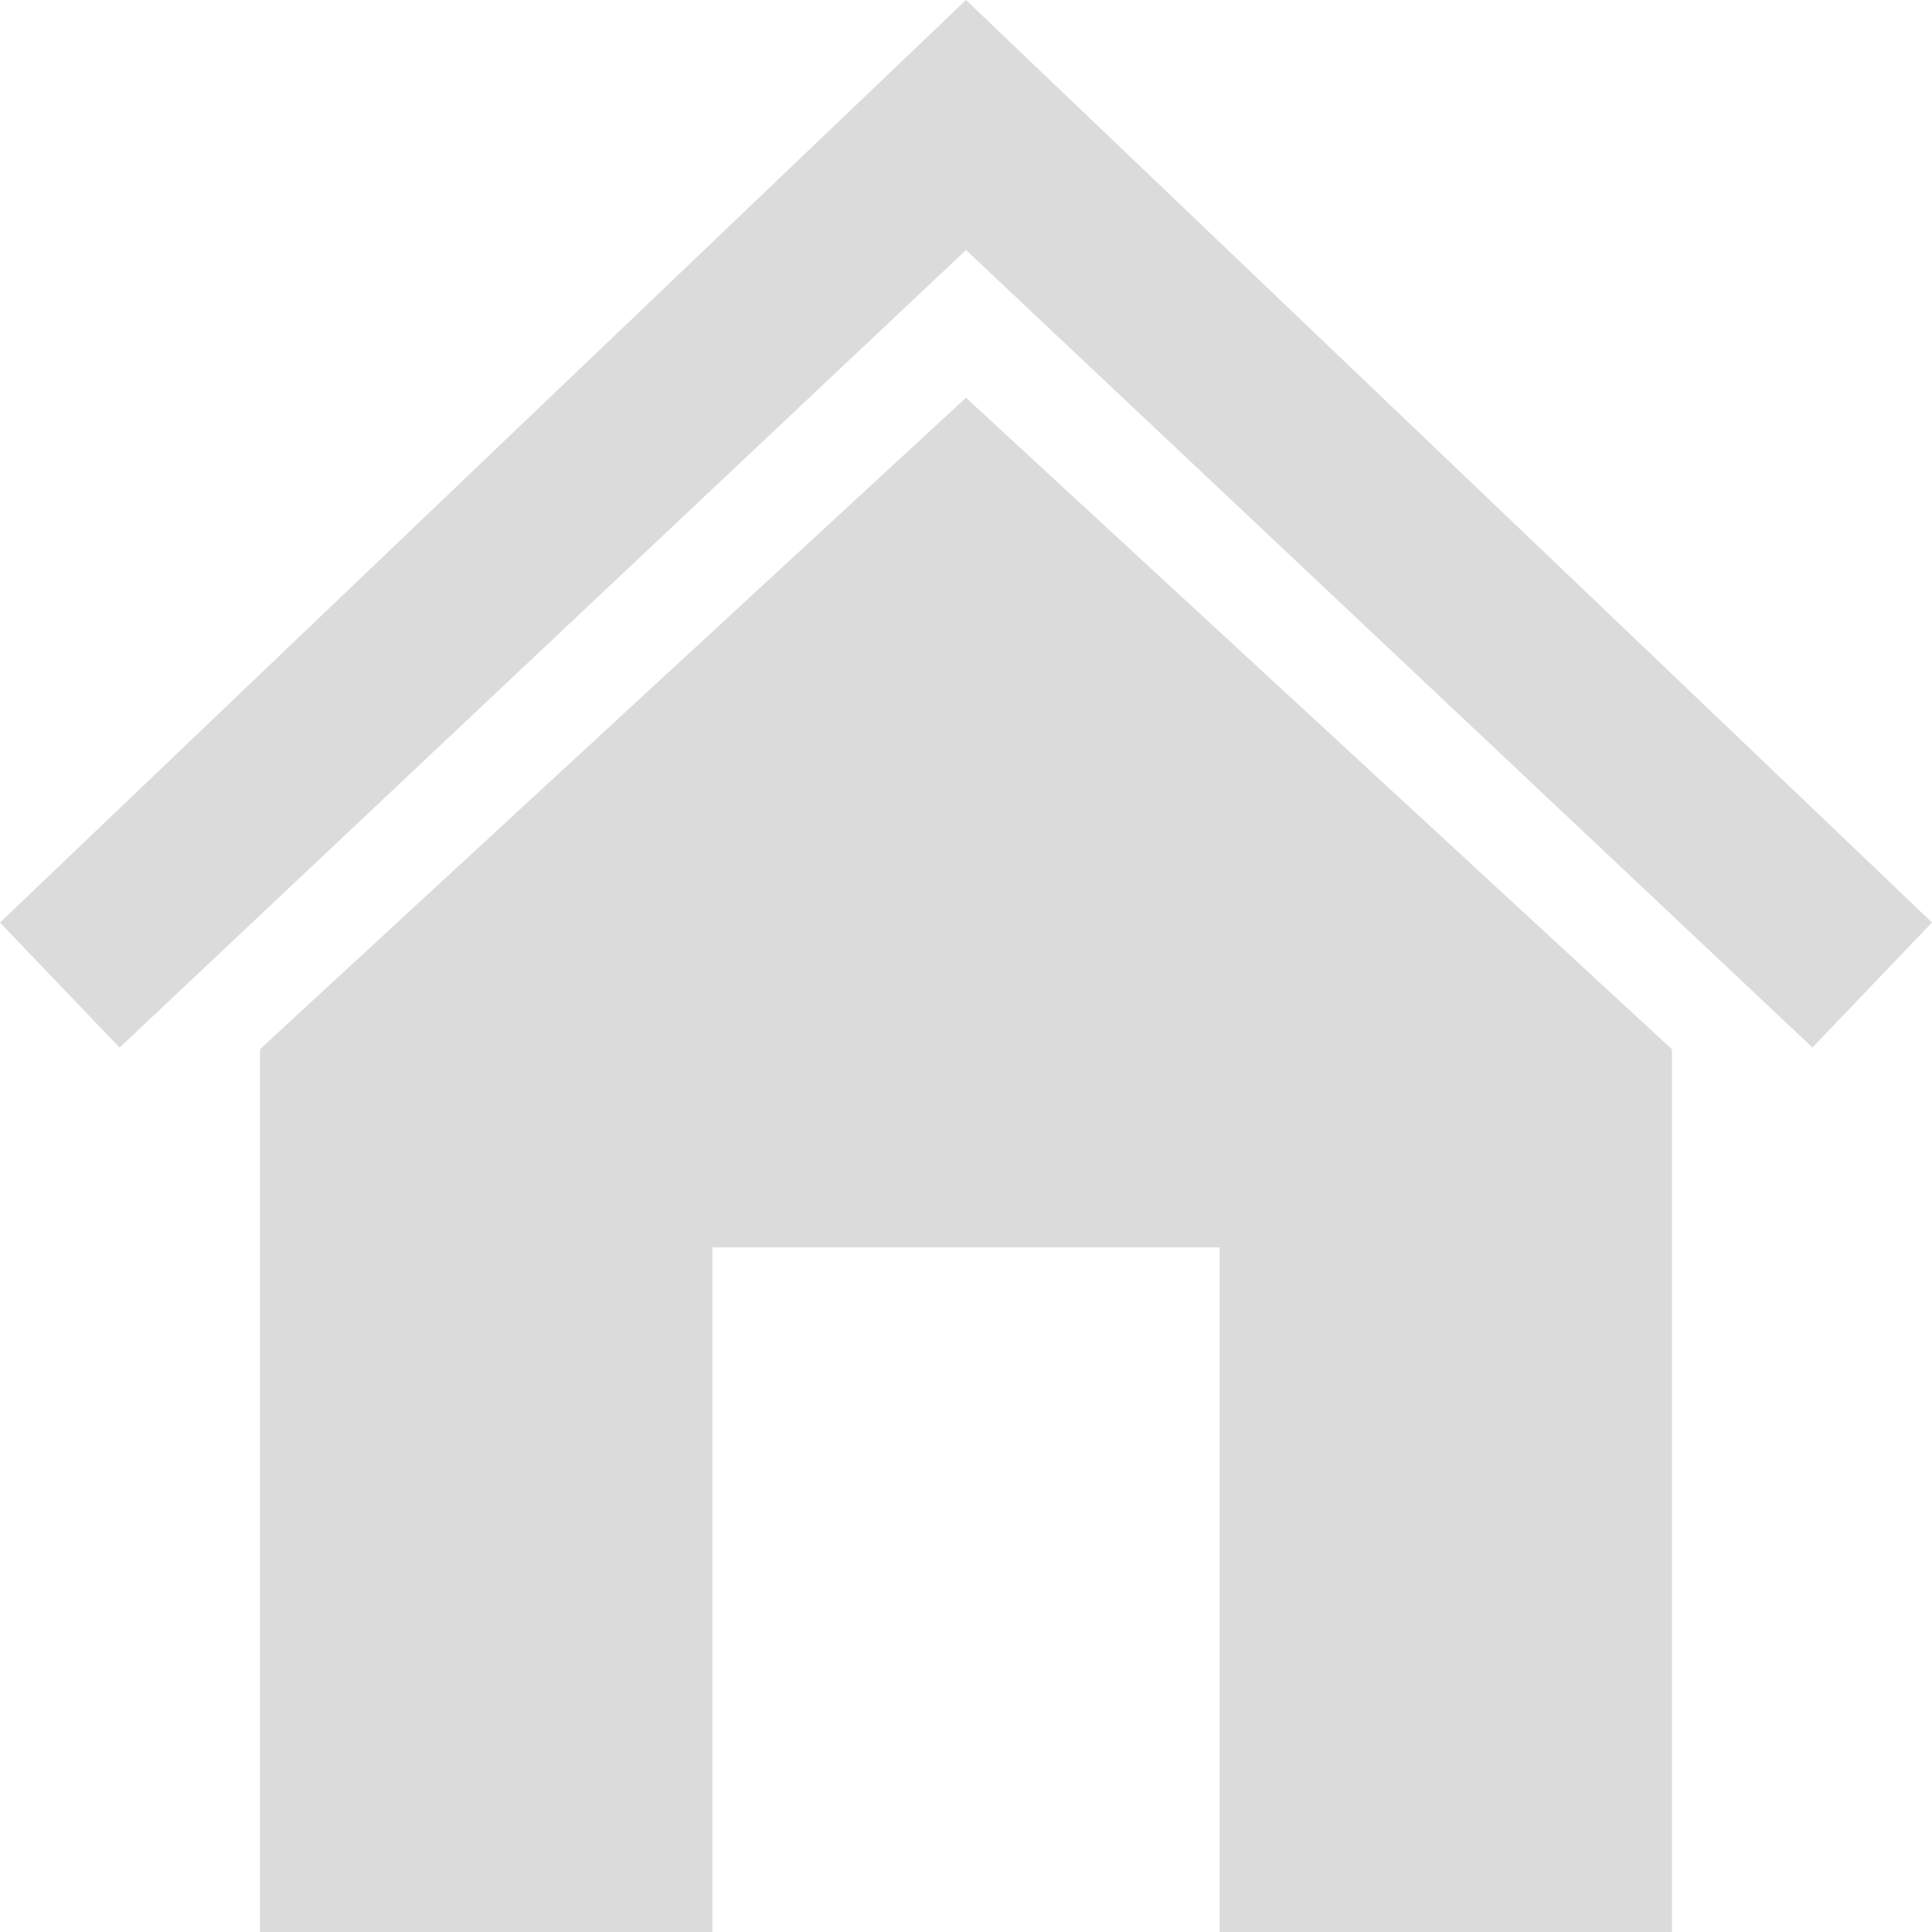<svg xmlns="http://www.w3.org/2000/svg" width="17" height="17" viewBox="0 0 17 17">
  <defs>
    <style>
      .cls-1 {
        fill: #dbdbdb;
      }
    </style>
  </defs>
  <path class="cls-1" d="M357.5,444l-8.5,8.118,1.052,1.1L357.5,446.2l7.448,7.017,1.052-1.1Zm0,0-8.5,8.118,1.052,1.1L357.5,446.2l7.448,7.017,1.052-1.1Zm0,3.5-6.212,5.732V461h3.98v-6.024h4.464V461h3.98v-7.767Z" transform="translate(-349 -444)"/>
</svg>
